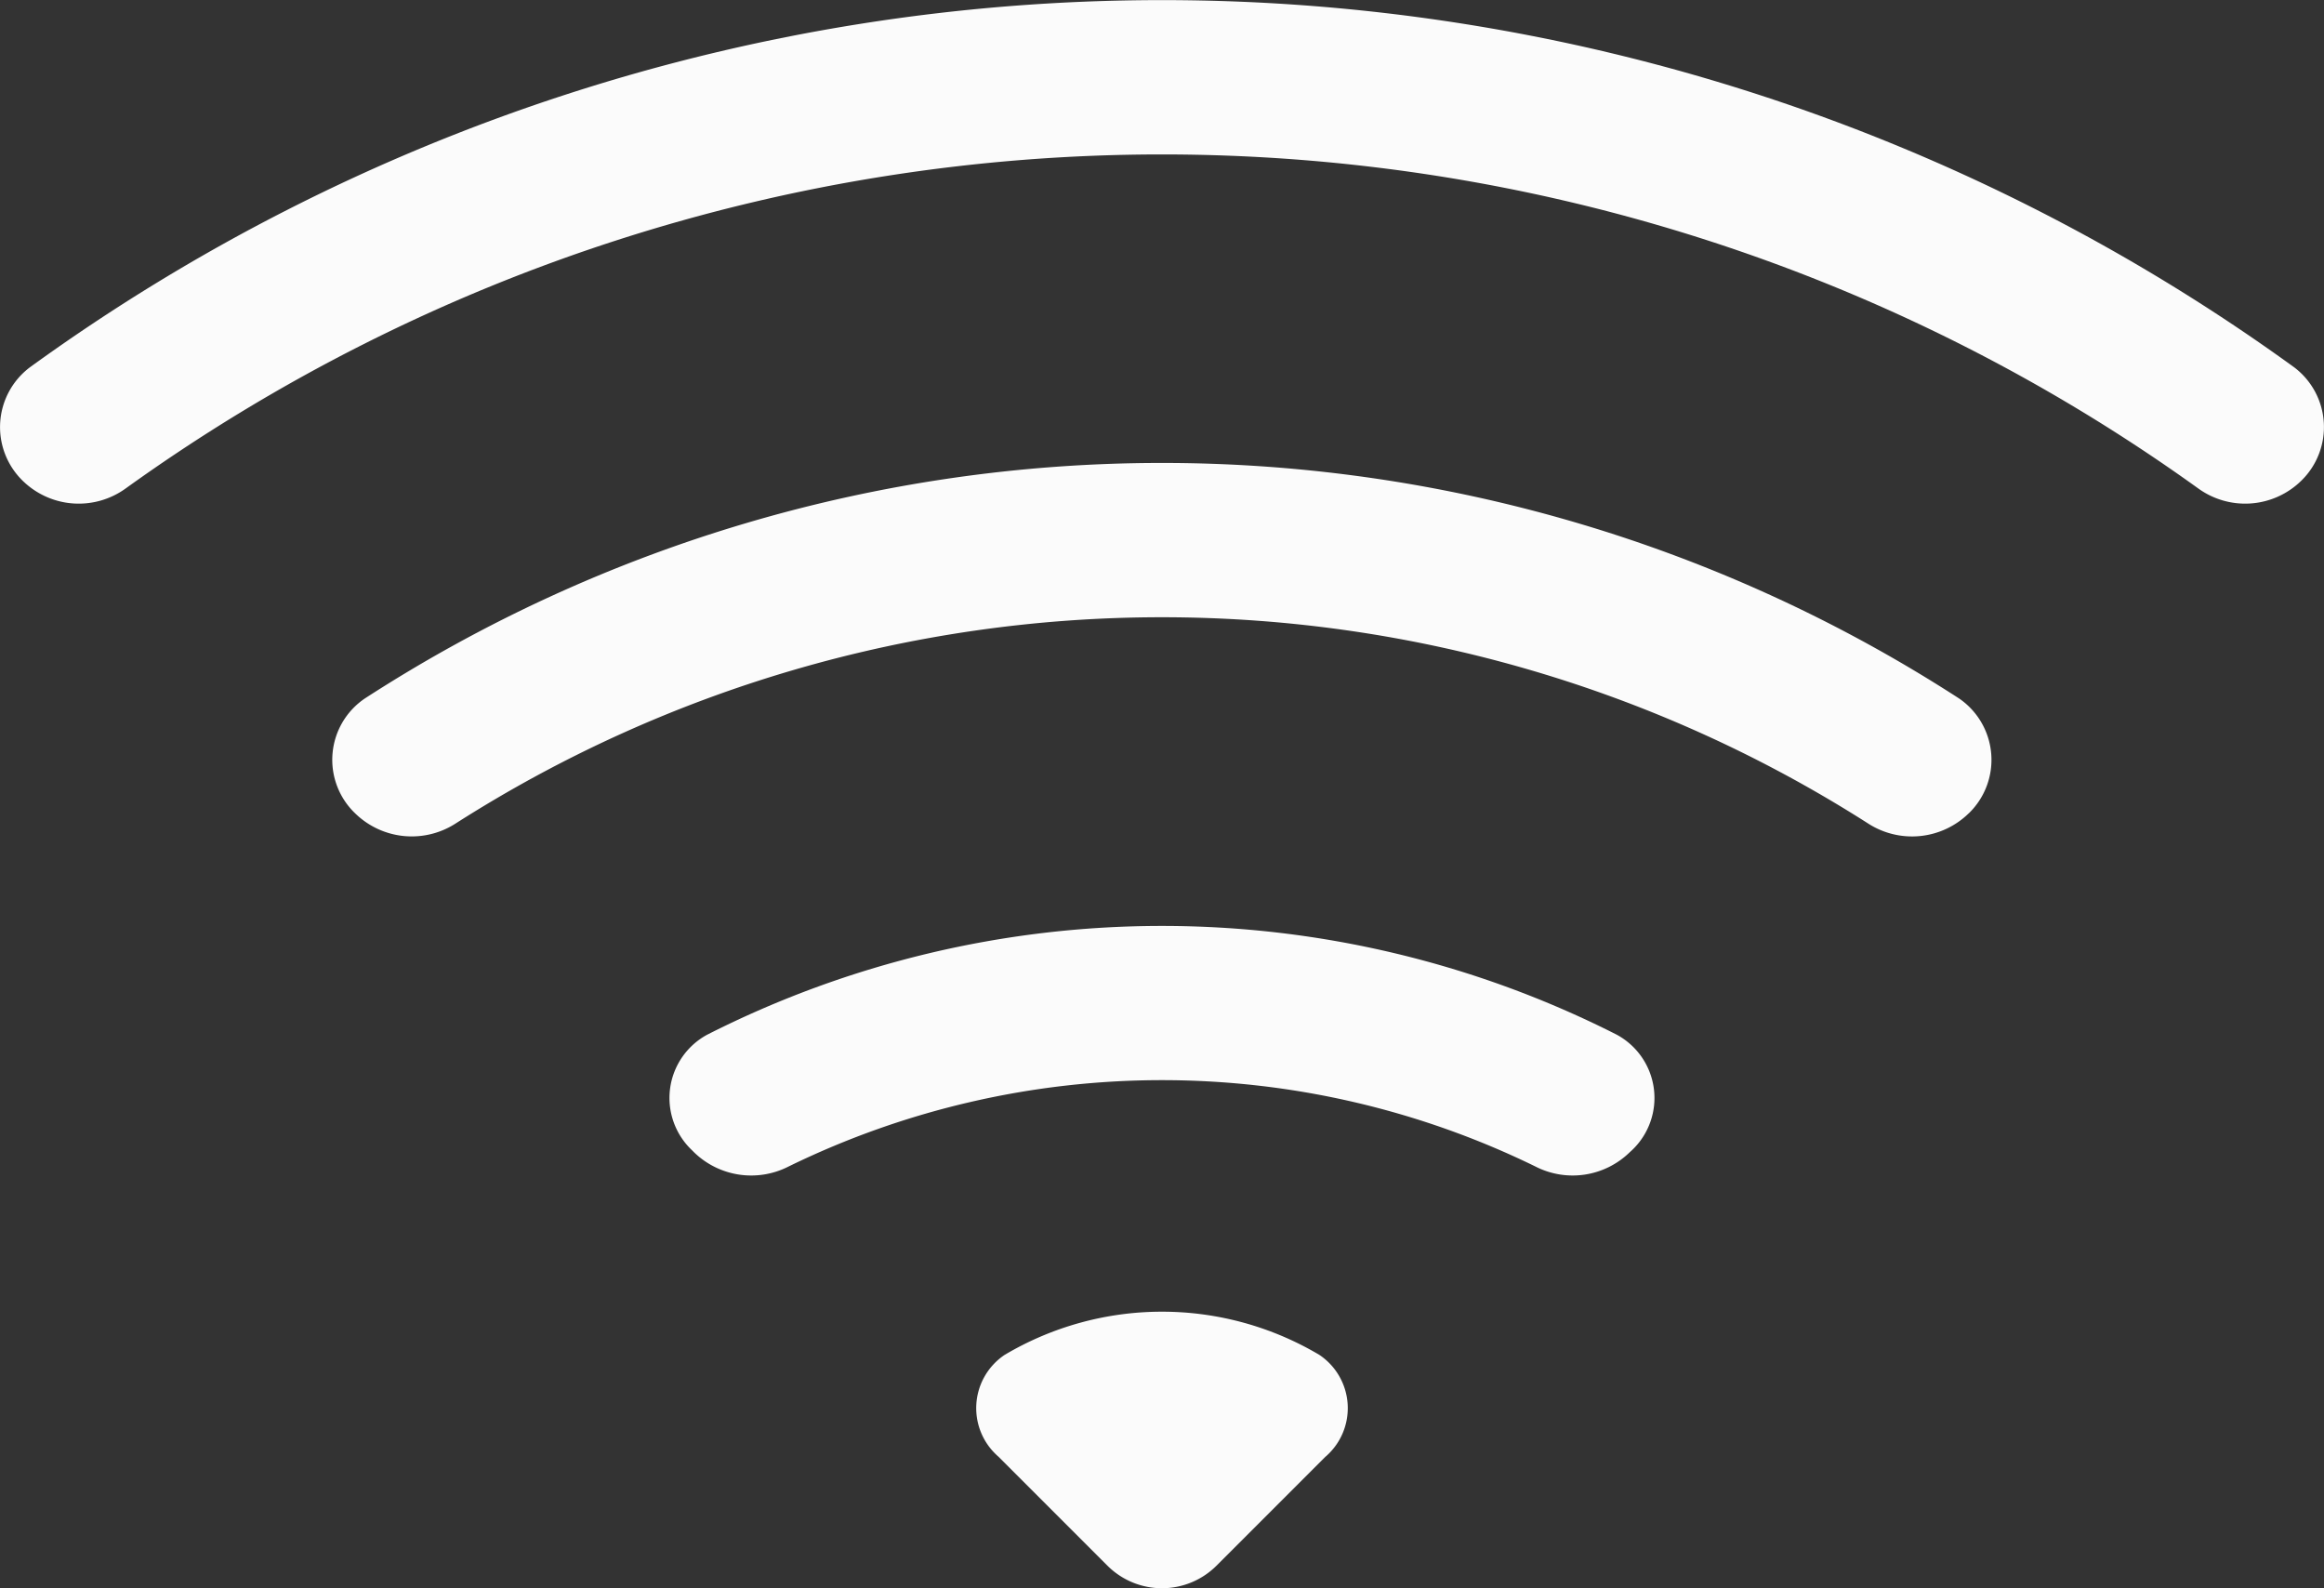 <svg xmlns="http://www.w3.org/2000/svg" width="34.815" height="23.789" viewBox="0 0 34.815 23.789">
  <rect x="0" y="0" width="34.815" height="23.789" fill="#333333" stroke="none"/>
  <g id="wifi" transform="translate(0.595 -16)">
    <g id="Groupe_39" data-name="Groupe 39" transform="translate(-0.595 16)">
      <path id="Tracé_54" data-name="Tracé 54" d="M35.88,16.2a1.121,1.121,0,0,0-.109-1.7,28.9,28.9,0,0,0-33.916,0,1.121,1.121,0,0,0-.111,1.7,1.2,1.2,0,0,0,1.544.116,26.587,26.587,0,0,1,31.048,0A1.2,1.2,0,0,0,35.88,16.2Z" transform="translate(-1.405 -9)" fill="#fbfbfb"/>
      <path id="Tracé_55" data-name="Tracé 55" d="M32.382,23.249a1.114,1.114,0,0,0-.146-1.722,21.974,21.974,0,0,0-23.88,0,1.109,1.109,0,0,0-.146,1.722,1.213,1.213,0,0,0,1.507.15,19.661,19.661,0,0,1,21.155,0,1.214,1.214,0,0,0,1.509-.15Zm-5.046,5.046a1.077,1.077,0,0,0-.231-1.733,15.06,15.06,0,0,0-13.618,0,1.077,1.077,0,0,0-.231,1.733l.035.035a1.229,1.229,0,0,0,1.412.208,12.743,12.743,0,0,1,11.187,0,1.223,1.223,0,0,0,1.41-.21Zm-4.59,4.59a.96.96,0,0,0-.092-1.525,4.618,4.618,0,0,0-4.715,0,.96.96,0,0,0-.092,1.525l1.632,1.632a1.156,1.156,0,0,0,1.634,0l1.634-1.634Z" transform="translate(-2.889 -11.066)" fill="#fbfbfb"/>
    </g>
  </g>
</svg>
